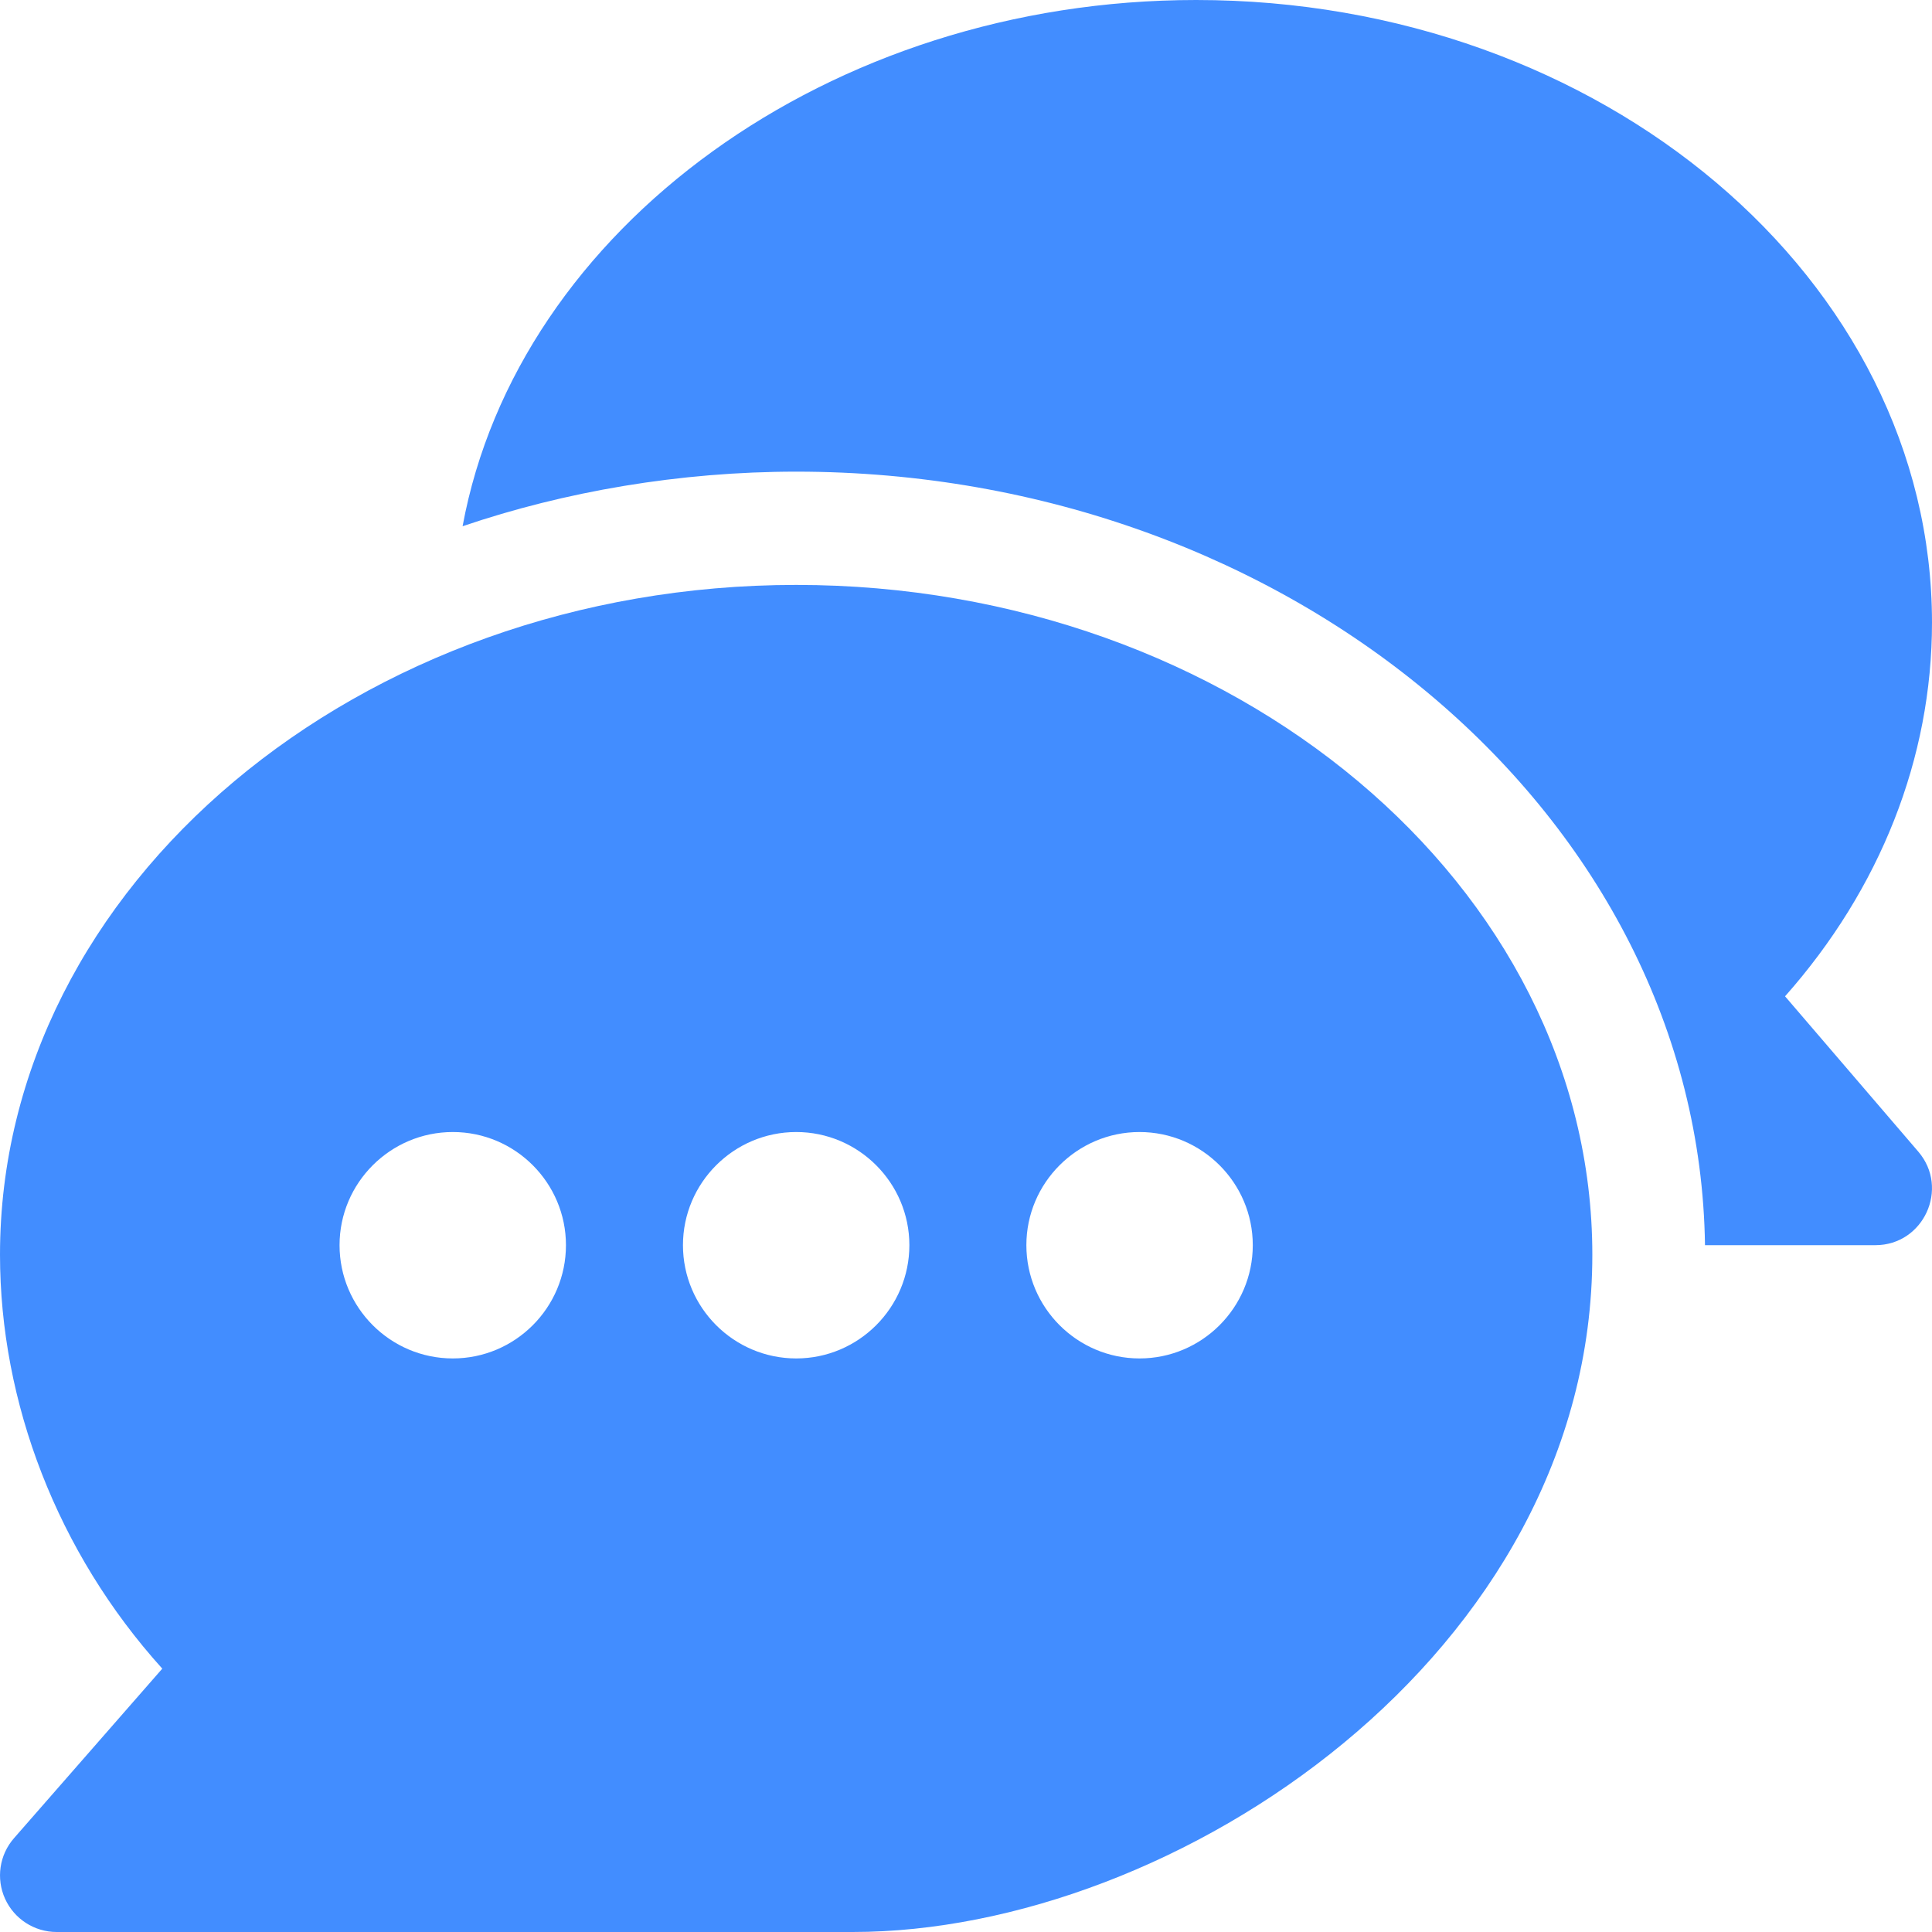 <svg width="16" height="16" viewBox="0 0 16 16" fill="none" xmlns="http://www.w3.org/2000/svg">
<g clip-path="url(#clip0_3576_5007)">
<path d="M6.594 4.844C2.975 4.844 3.29092e-05 7.332 3.29092e-05 10.391C3.29092e-05 11.614 0.474 12.856 1.344 13.819L0.116 15.223C-0.005 15.361 -0.034 15.557 0.042 15.725C0.118 15.892 0.285 16 0.469 16H7.062C9.734 16 13.187 13.699 13.187 10.391C13.187 7.332 10.212 4.844 6.594 4.844ZM3.75 11.25C3.233 11.25 2.812 10.829 2.812 10.312C2.812 9.796 3.233 9.375 3.75 9.375C4.267 9.375 4.687 9.796 4.687 10.312C4.687 10.829 4.267 11.25 3.75 11.25ZM6.594 11.25C6.077 11.25 5.656 10.829 5.656 10.312C5.656 9.796 6.077 9.375 6.594 9.375C7.11 9.375 7.531 9.796 7.531 10.312C7.531 10.829 7.11 11.25 6.594 11.25ZM9.437 11.25C8.921 11.25 8.5 10.829 8.5 10.312C8.5 9.796 8.921 9.375 9.437 9.375C9.954 9.375 10.375 9.796 10.375 10.312C10.375 10.829 9.954 11.25 9.437 11.25Z" fill="#428DFF"/>
<path d="M15.887 9.538L14.783 8.251C15.571 7.362 16 6.278 16 5.156C16 2.313 13.266 0 9.906 0C6.868 0 4.286 1.893 3.831 4.358C4.678 4.07 5.629 3.906 6.594 3.906C10.698 3.906 14.071 6.773 14.12 10.312H15.531C15.931 10.312 16.146 9.841 15.887 9.538Z" fill="#428DFF"/>
</g>
<defs>
<clipPath id="clip0_3576_5007">
<rect width="16" height="16" fill="white"/>
</clipPath>
</defs>
</svg>
